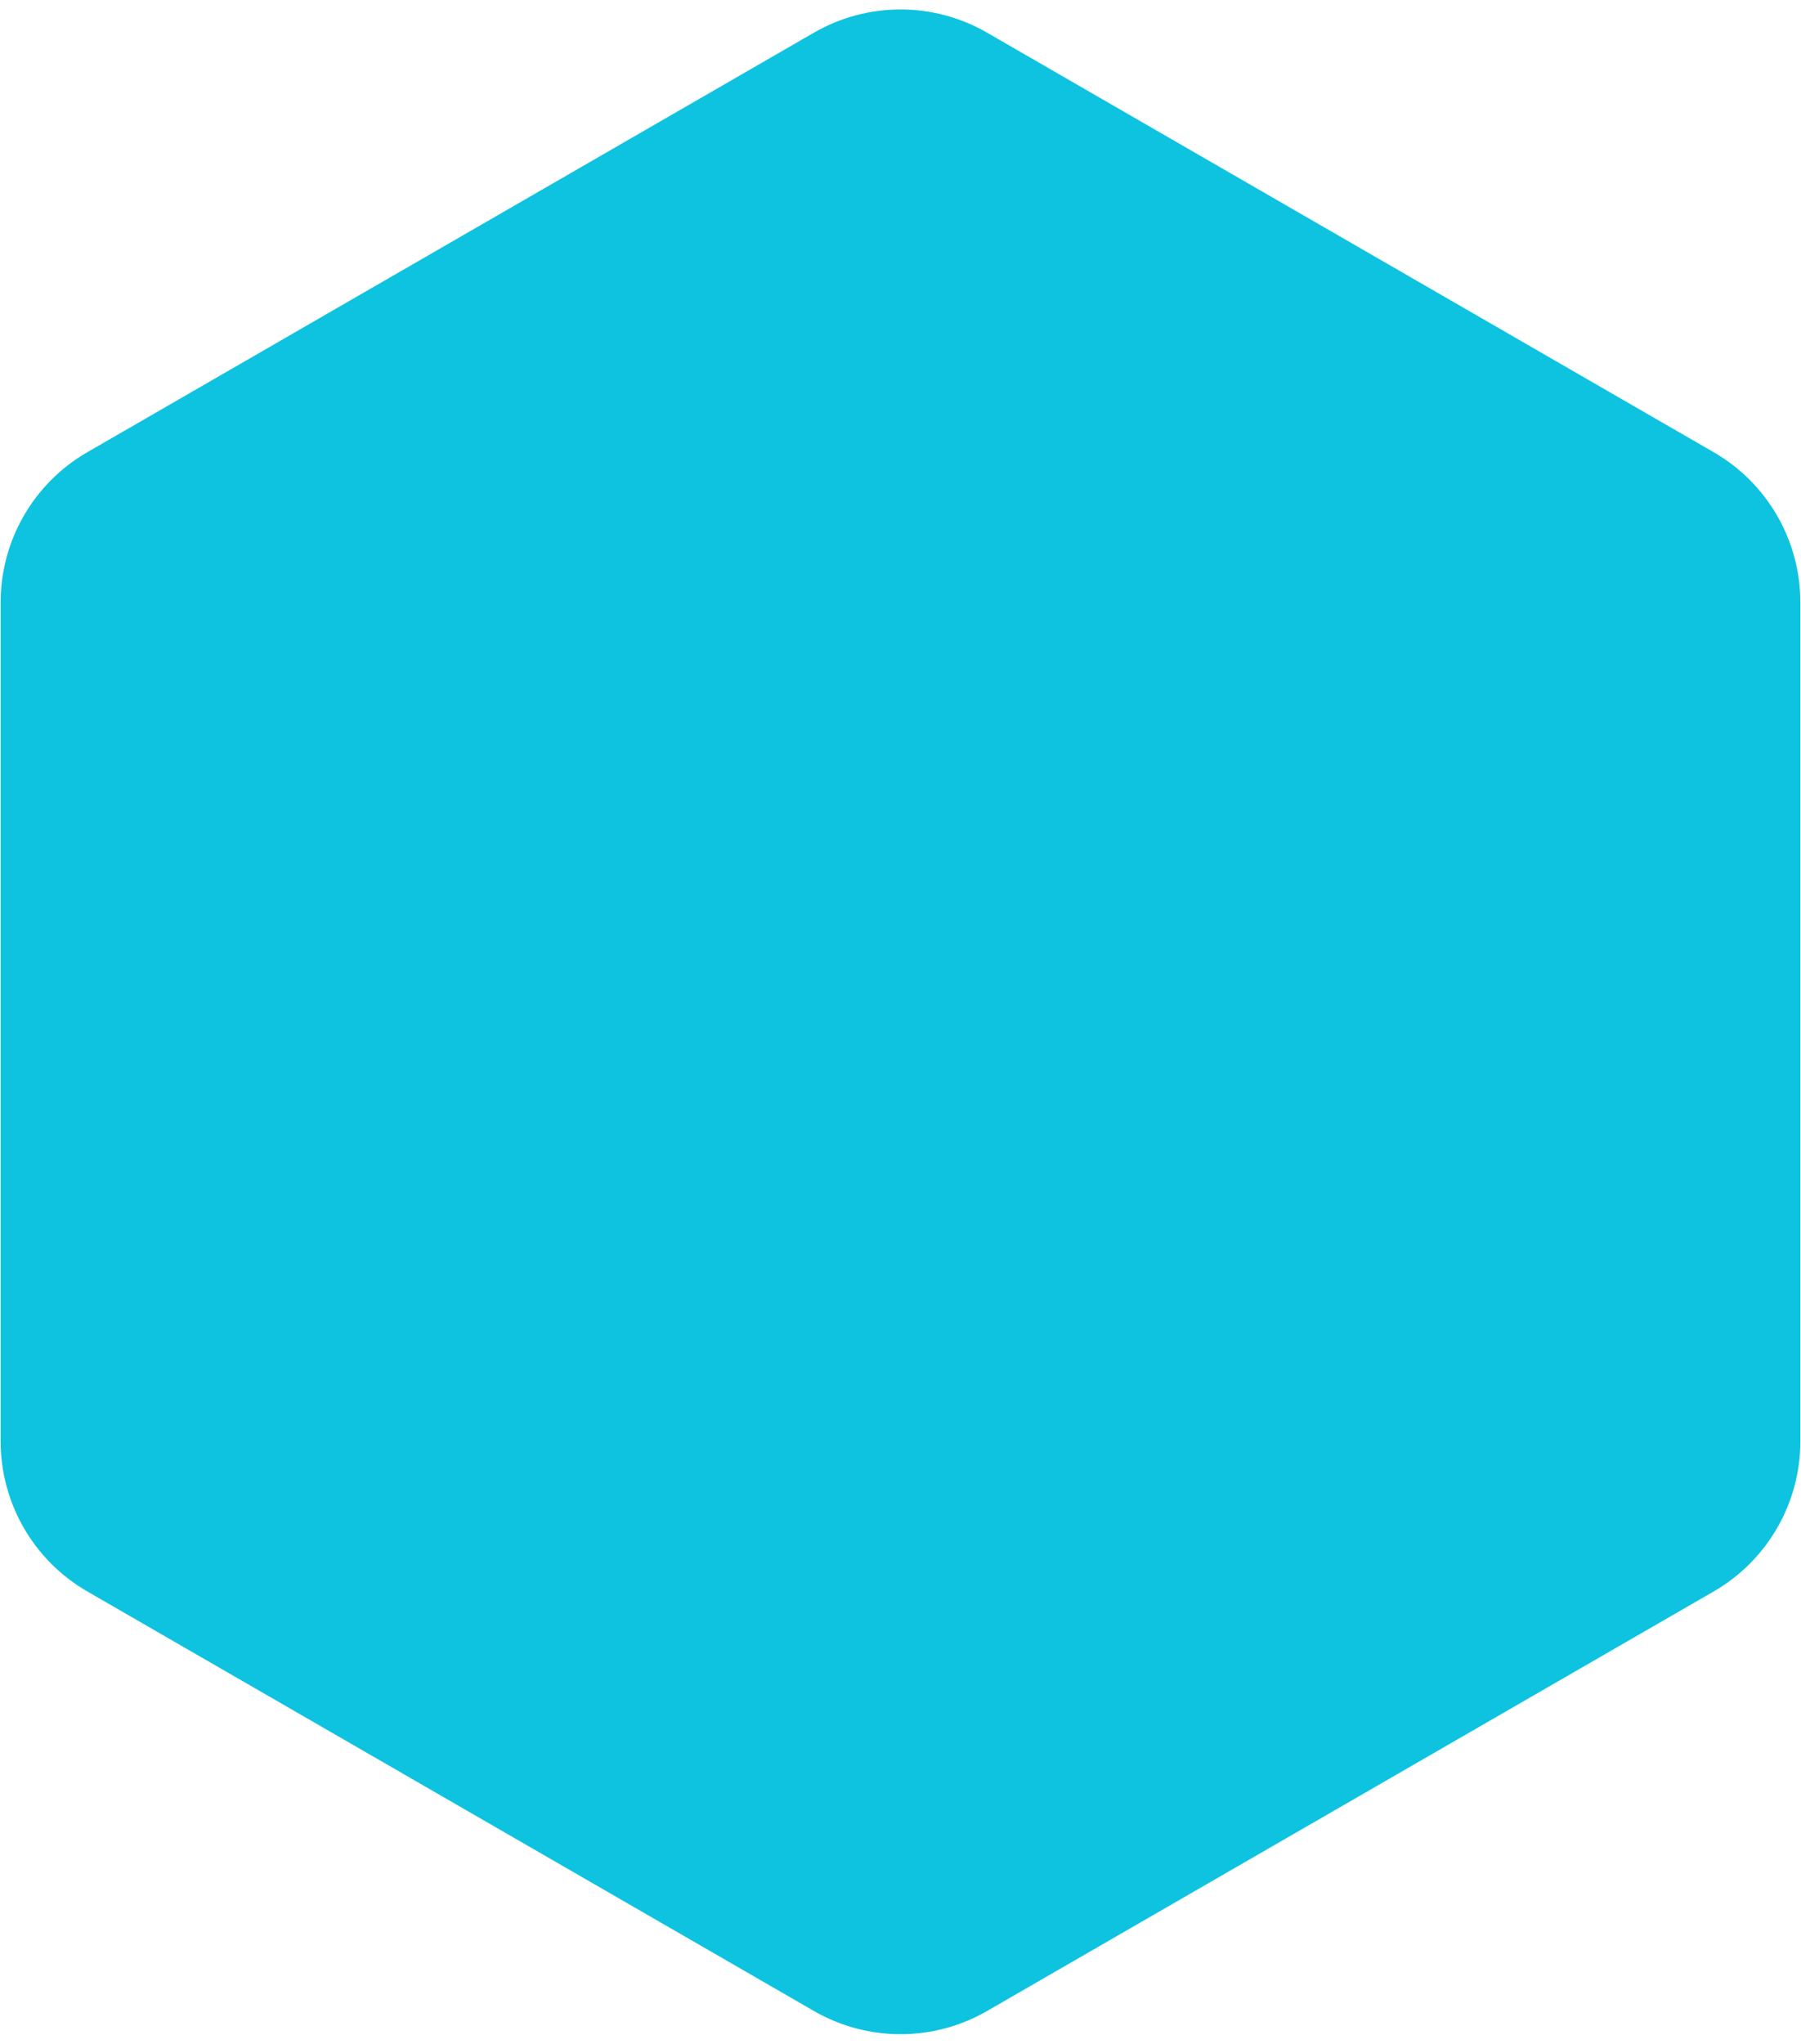 <svg width="104" height="118" viewBox="0 0 104 118" fill="none" xmlns="http://www.w3.org/2000/svg">
<path d="M47 116.113C50.094 117.9 53.906 117.9 57 116.113L98.962 91.887C102.056 90.1 103.962 86.799 103.962 83.227V34.773C103.962 31.201 102.056 27.9 98.962 26.113L57 1.887C53.906 0.1 50.094 0.1 47 1.887L5.038 26.113C1.944 27.9 0.038 31.201 0.038 34.773V83.227C0.038 86.799 1.944 90.1 5.038 91.887L47 116.113Z" fill="#0EC3DF"/>
</svg>
